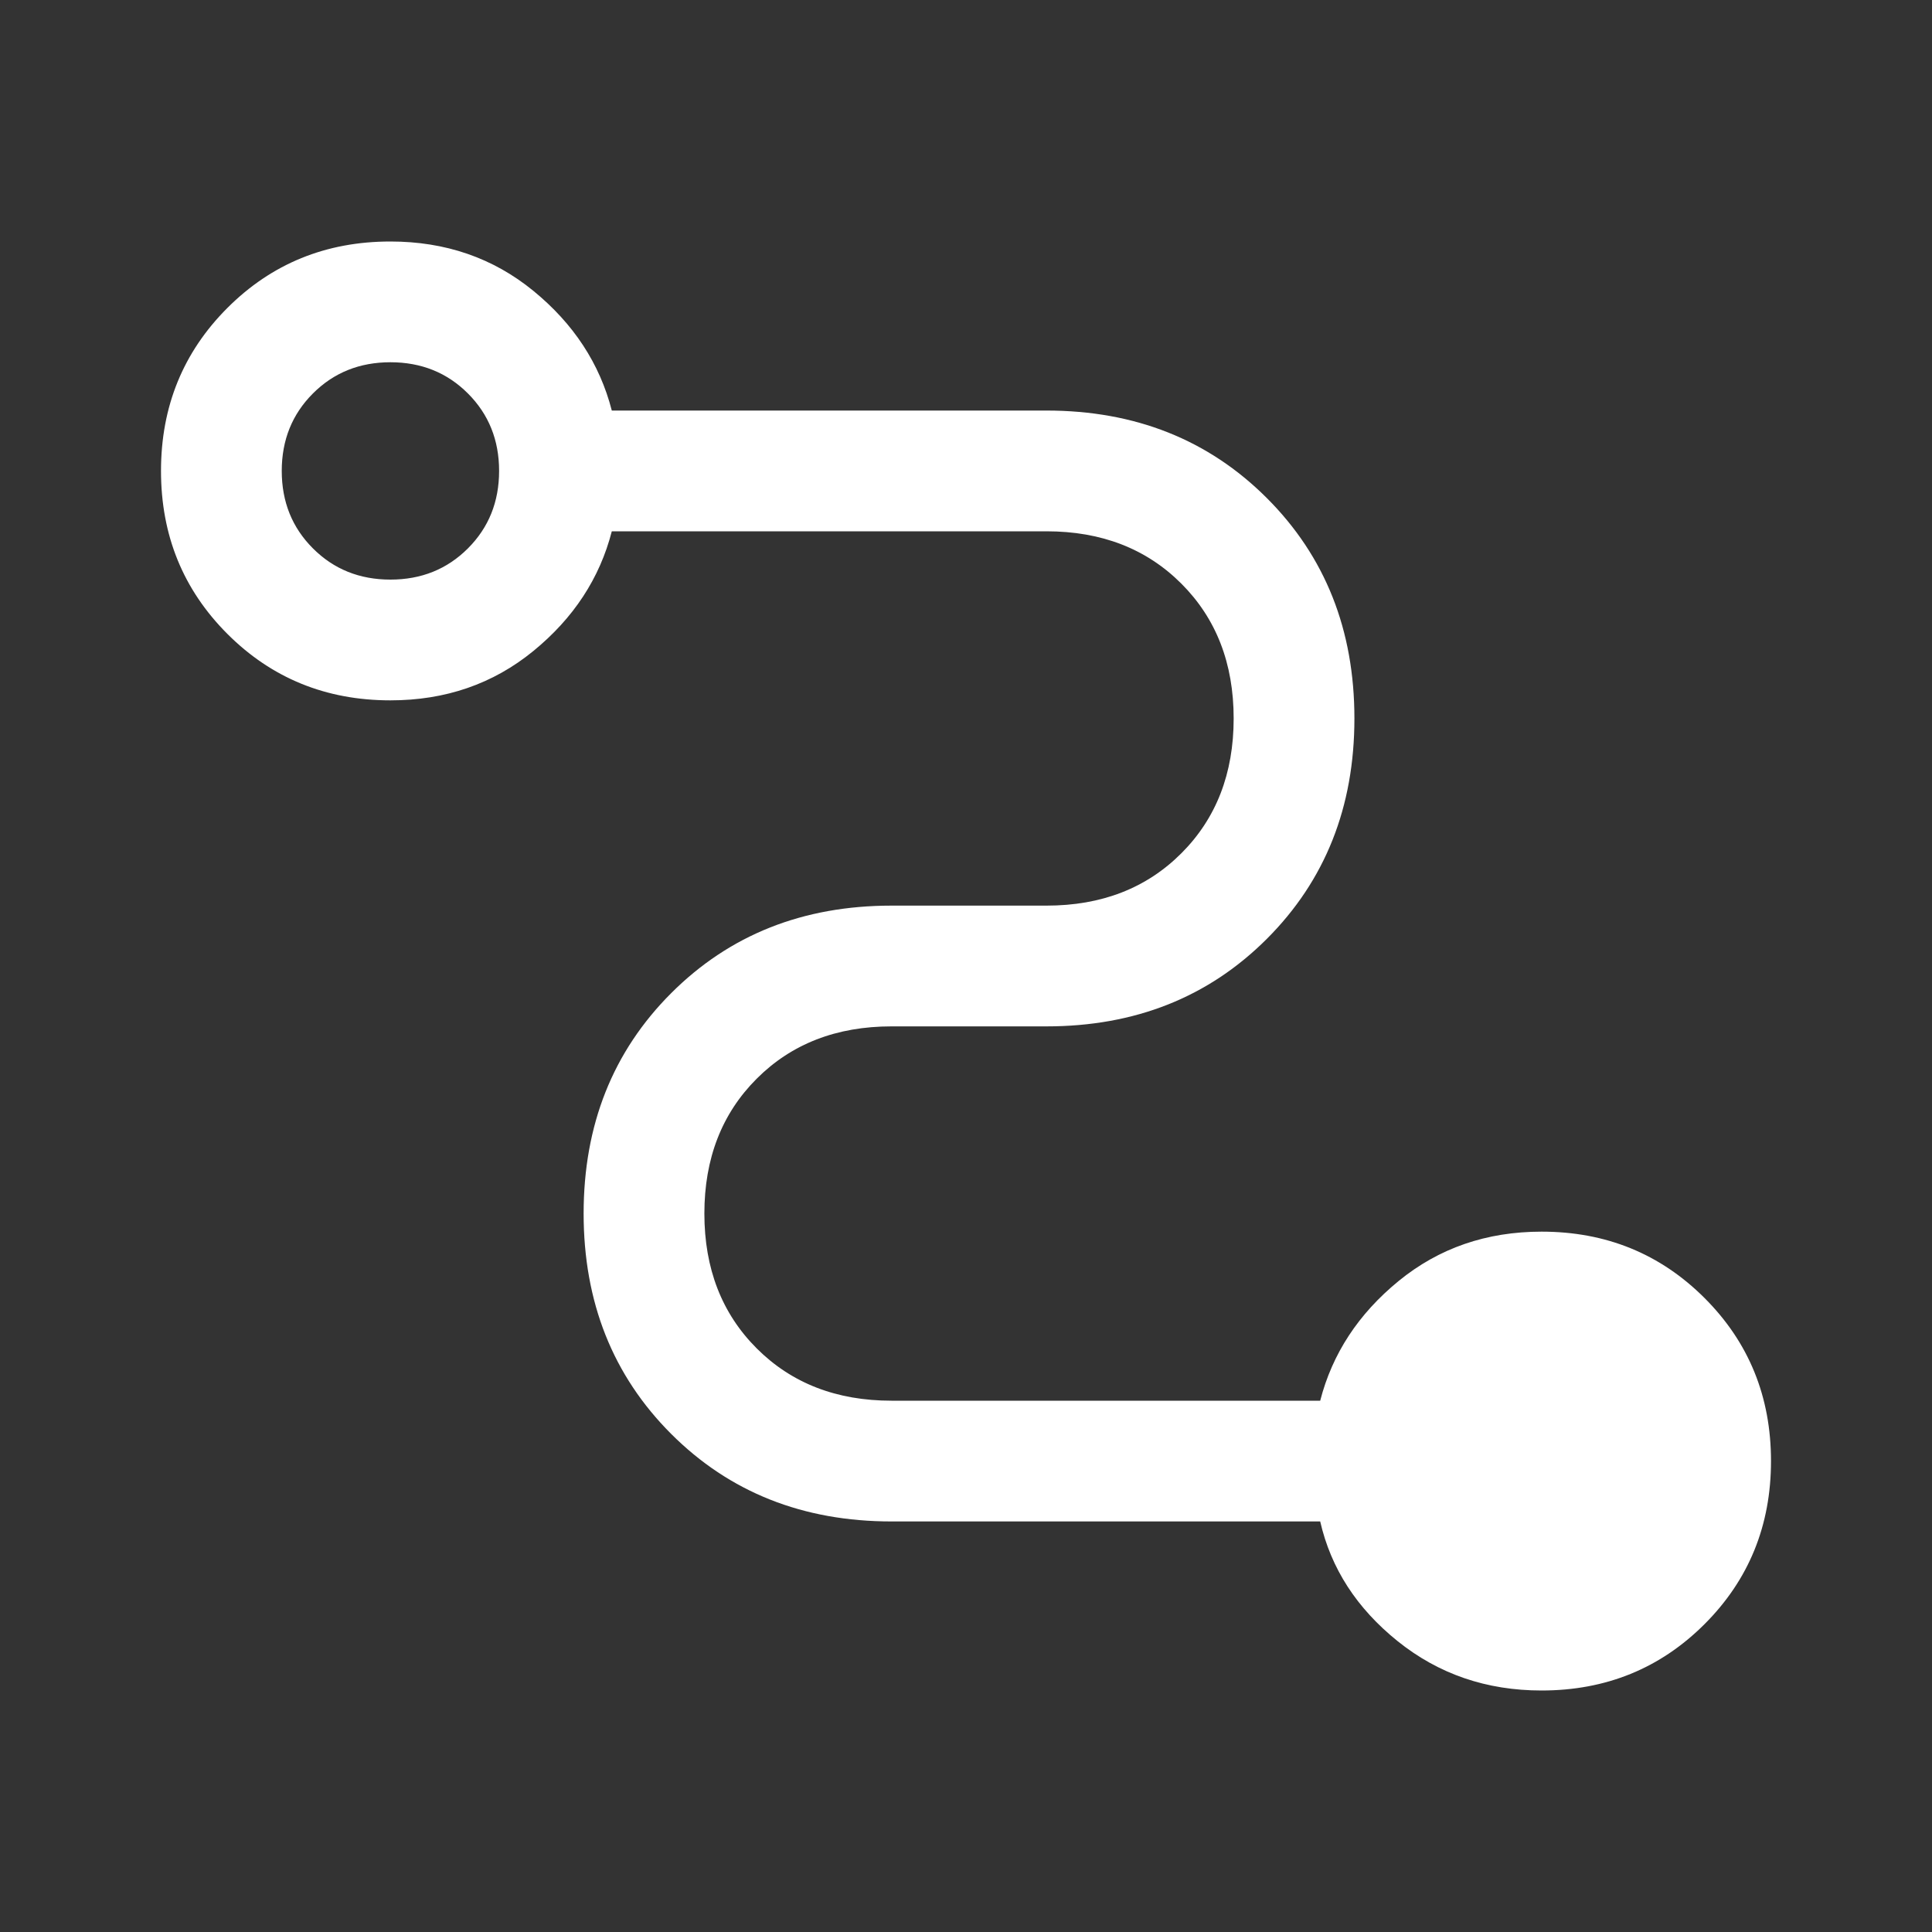 <svg width="48" height="48" viewBox="0 0 48 48" fill="none" xmlns="http://www.w3.org/2000/svg">
<rect x="0" y="0" width="48" height="48" fill="#333333" stroke="none"/>
<path d="M38.3 42C36.933 42 35.742 41.592 34.725 40.775C33.708 39.958 33.067 38.967 32.8 37.8H22.15C19.95 37.8 18.125 37.075 16.675 35.625C15.225 34.175 14.5 32.35 14.5 30.15C14.5 27.95 15.225 26.125 16.675 24.675C18.125 23.225 19.95 22.5 22.15 22.5H26C27.367 22.5 28.483 22.067 29.35 21.2C30.217 20.333 30.65 19.217 30.65 17.85C30.65 16.483 30.217 15.367 29.35 14.5C28.483 13.633 27.367 13.2 26 13.2H15.2C14.9 14.367 14.25 15.358 13.25 16.175C12.25 16.992 11.067 17.4 9.7 17.4C8.1 17.4 6.75 16.85 5.65 15.75C4.55 14.65 4 13.3 4 11.7C4 10.1 4.55 8.75 5.65 7.65C6.75 6.55 8.1 6 9.7 6C11.067 6 12.25 6.408 13.25 7.225C14.25 8.042 14.9 9.033 15.2 10.2H26C28.2 10.2 30.025 10.925 31.475 12.375C32.925 13.825 33.65 15.65 33.65 17.85C33.65 20.05 32.925 21.875 31.475 23.325C30.025 24.775 28.2 25.5 26 25.5H22.15C20.783 25.5 19.667 25.933 18.8 26.8C17.933 27.667 17.5 28.783 17.5 30.15C17.5 31.517 17.933 32.633 18.8 33.5C19.667 34.367 20.783 34.8 22.15 34.8H32.8C33.1 33.633 33.75 32.642 34.75 31.825C35.75 31.008 36.933 30.6 38.3 30.6C39.9 30.6 41.25 31.15 42.35 32.25C43.45 33.35 44 34.7 44 36.3C44 37.9 43.45 39.25 42.35 40.35C41.25 41.45 39.9 42 38.3 42ZM9.7 14.4C10.467 14.4 11.108 14.142 11.625 13.625C12.142 13.108 12.4 12.467 12.4 11.7C12.4 10.933 12.142 10.292 11.625 9.775C11.108 9.258 10.467 9 9.7 9C8.933 9 8.292 9.258 7.775 9.775C7.258 10.292 7 10.933 7 11.7C7 12.467 7.258 13.108 7.775 13.625C8.292 14.142 8.933 14.4 9.7 14.4Z" fill="white"/>
</svg>
